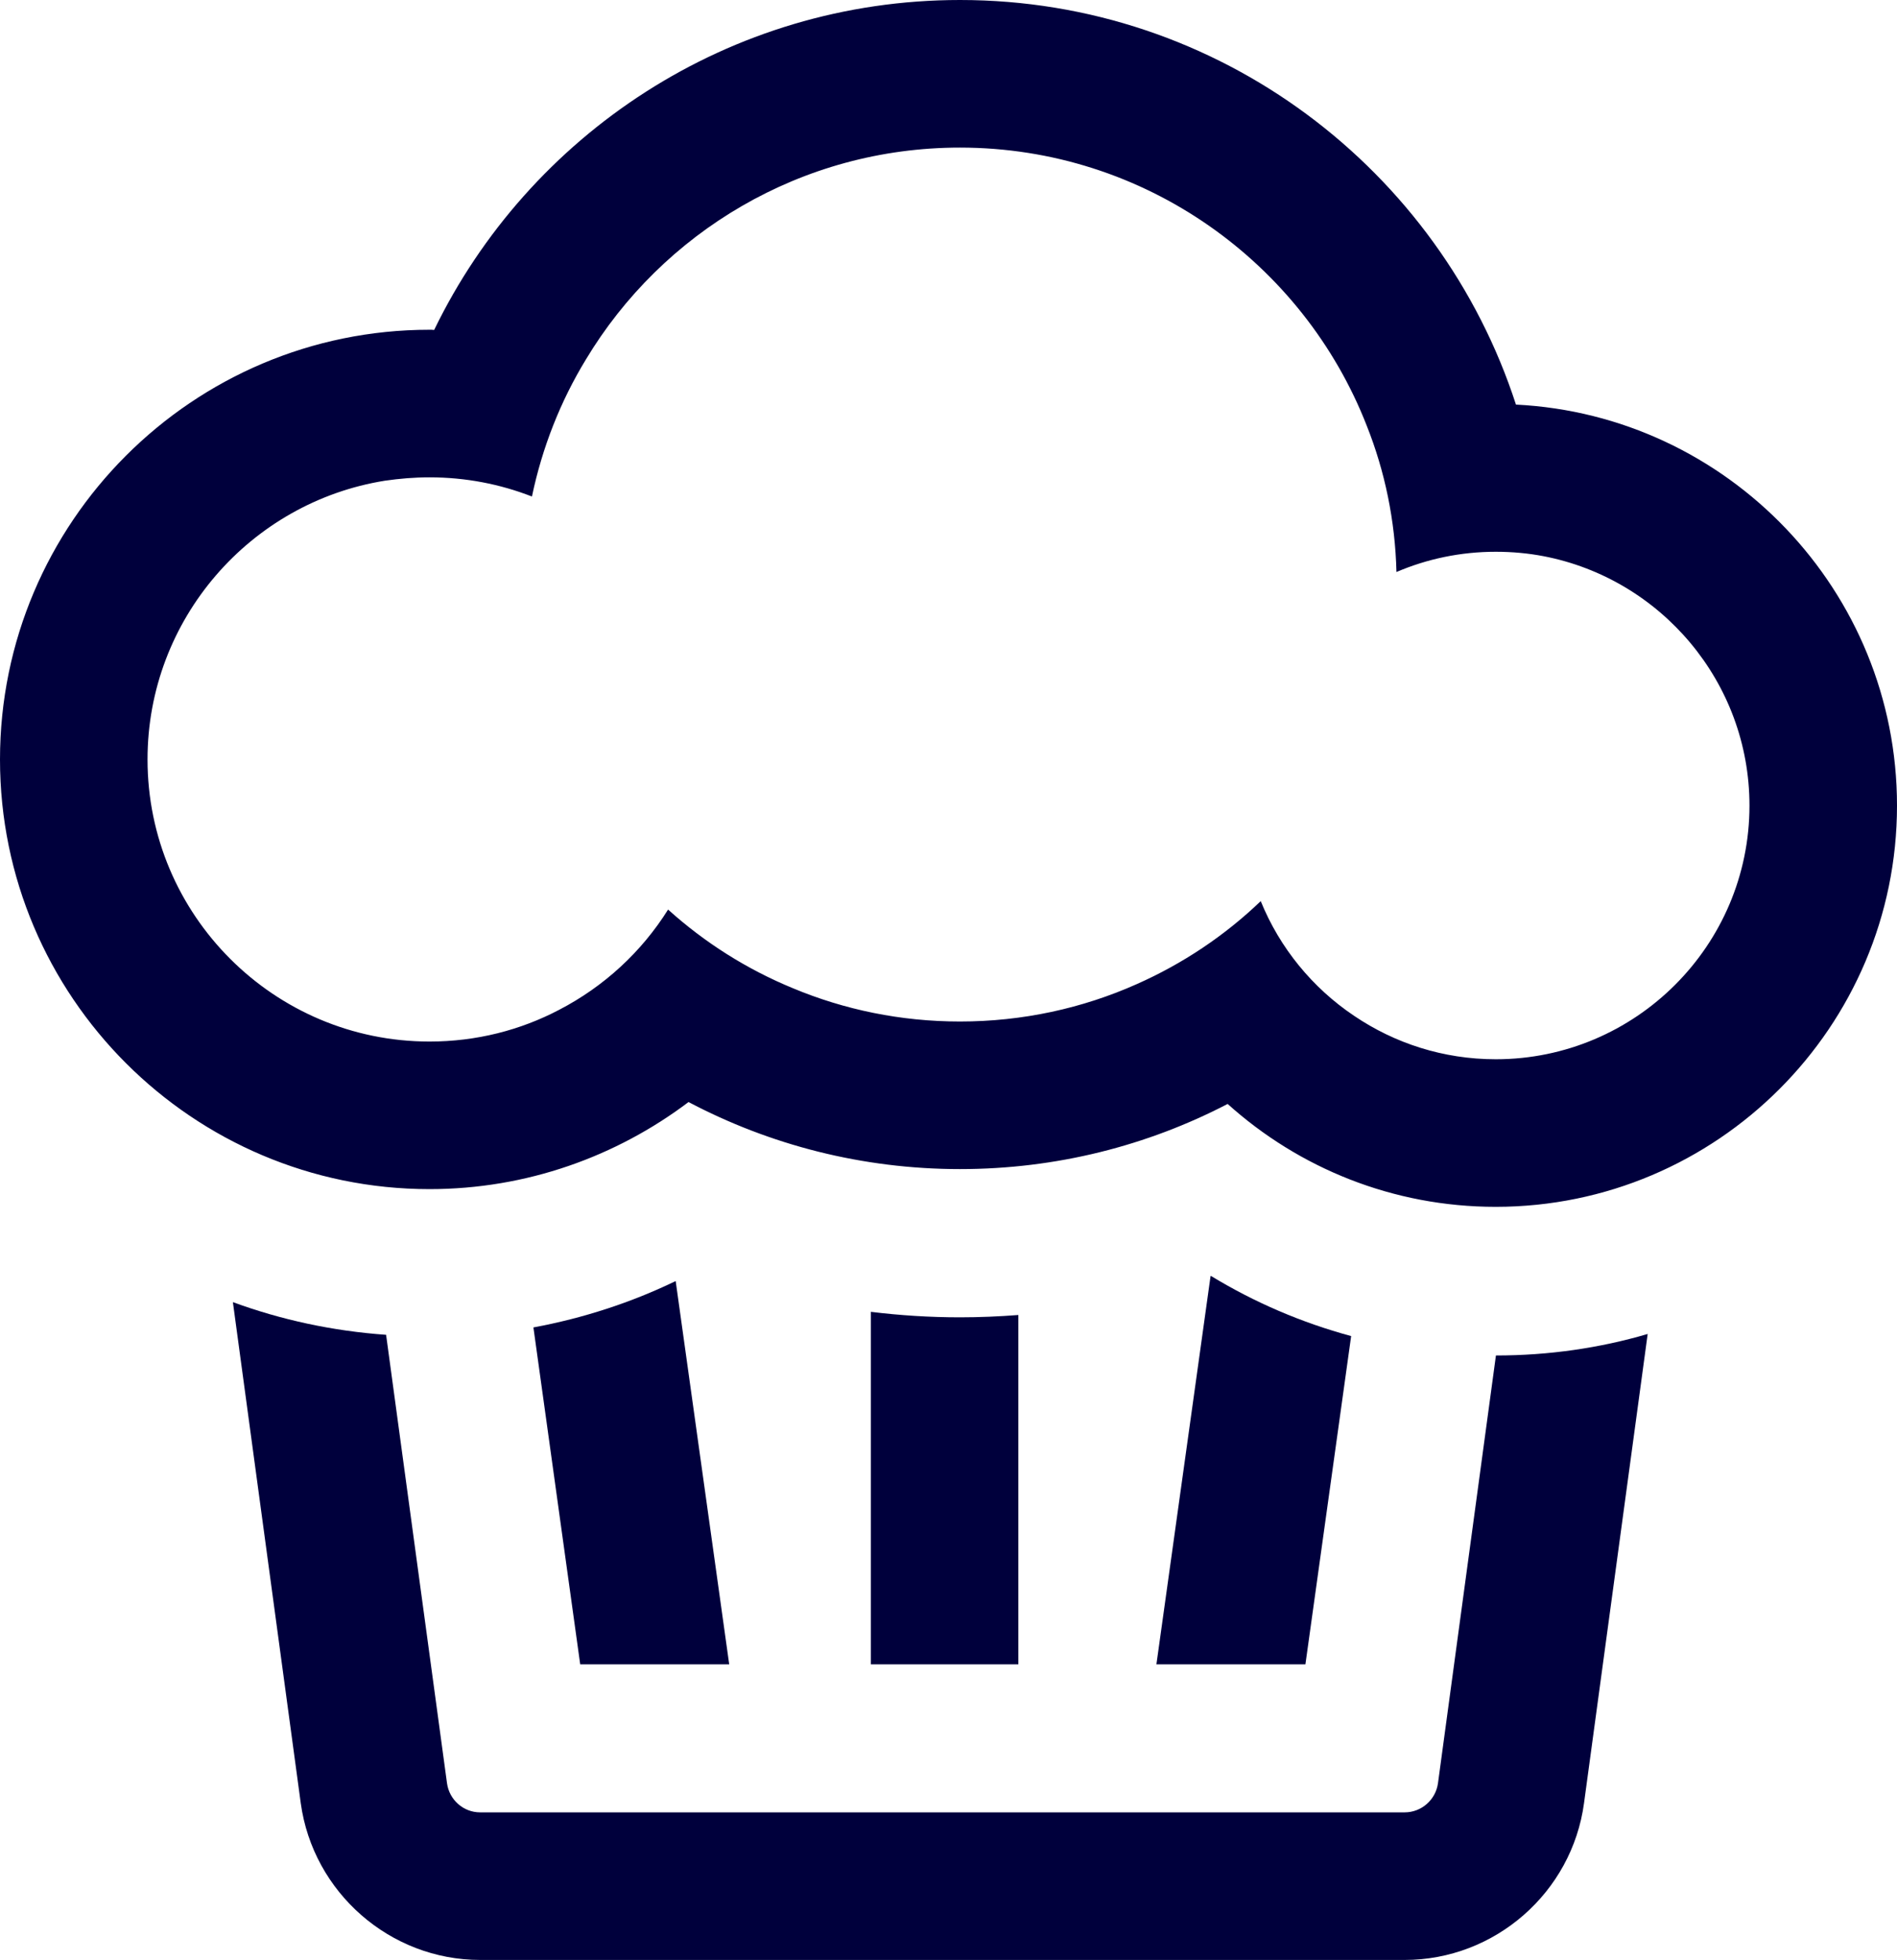<?xml version="1.0" encoding="UTF-8"?>
<svg id="Layer_1" xmlns="http://www.w3.org/2000/svg" viewBox="0 0 90.01 92.96">
  <defs>
    <style>
      .cls-1 {
        fill: #00003c;
      }
    </style>
  </defs>
  <path class="cls-1" d="M78.18,63.27l-3.02,22.25c-.57,4.24-4.23,7.44-8.51,7.44H22.78c-4.27,0-7.93-3.2-8.51-7.44l-3.22-23.76c2.29.84,4.73,1.37,7.27,1.55l2.89,21.27c.11.79.78,1.38,1.57,1.38h43.87c.79,0,1.47-.59,1.58-1.38l2.75-20.29c2.5,0,4.92-.35,7.2-1.02Z"/>
  <path class="cls-1" d="M48.32,62.37v16.57h-7v-16.72c1.39.17,2.8.26,4.23.26.93,0,1.86-.04,2.77-.11Z"/>
  <path class="cls-1" d="M64.11,63.37l-2.17,15.57h-7.07l2.57-18.42.04.01c2.04,1.24,4.27,2.2,6.63,2.84Z"/>
  <path class="cls-1" d="M34.6,78.94h-7.07l-2.22-15.98c2.37-.44,4.64-1.18,6.75-2.2l2.54,18.18Z"/>
  <path class="cls-1" d="M71.93,19.19C68.32,8.06,57.86,0,45.55,0c-10.96,0-20.46,6.39-24.95,15.65-.07-.01-.15-.01-.22-.01C9.14,15.64,0,24.78,0,36.02s9.14,20.38,20.38,20.38c4.61,0,8.87-1.55,12.29-4.13,3.85,2.03,8.24,3.18,12.88,3.18,4.57,0,8.89-1.11,12.7-3.09,3.38,3.04,7.84,4.88,12.72,4.88,10.5,0,19.04-8.54,19.04-19.03,0-10.18-8.03-18.52-18.08-19.02ZM70.97,50.24c-2.49,0-4.8-.76-6.72-2.06-1.97-1.32-3.53-3.22-4.43-5.44-1.71,1.64-3.7,2.97-5.89,3.94-2.56,1.14-5.4,1.77-8.38,1.77-2.81,0-5.49-.56-7.93-1.58-2.19-.9-4.19-2.17-5.92-3.73-1.26,2.01-3.04,3.65-5.16,4.75-1.84.97-3.94,1.51-6.16,1.51-7.38,0-13.38-6-13.38-13.38,0-6.66,4.89-12.2,11.26-13.22.69-.1,1.4-.16,2.12-.16,1.71,0,3.35.32,4.86.91.49-2.34,1.36-4.53,2.56-6.5,3.62-6.02,10.22-10.05,17.75-10.05,8.77,0,16.29,5.48,19.3,13.19.86,2.16,1.35,4.5,1.41,6.94,1.45-.62,3.04-.96,4.71-.96.78,0,1.54.07,2.27.21,5.56,1.07,9.77,5.97,9.77,11.83,0,6.63-5.4,12.03-12.04,12.03Z"/>
</svg>